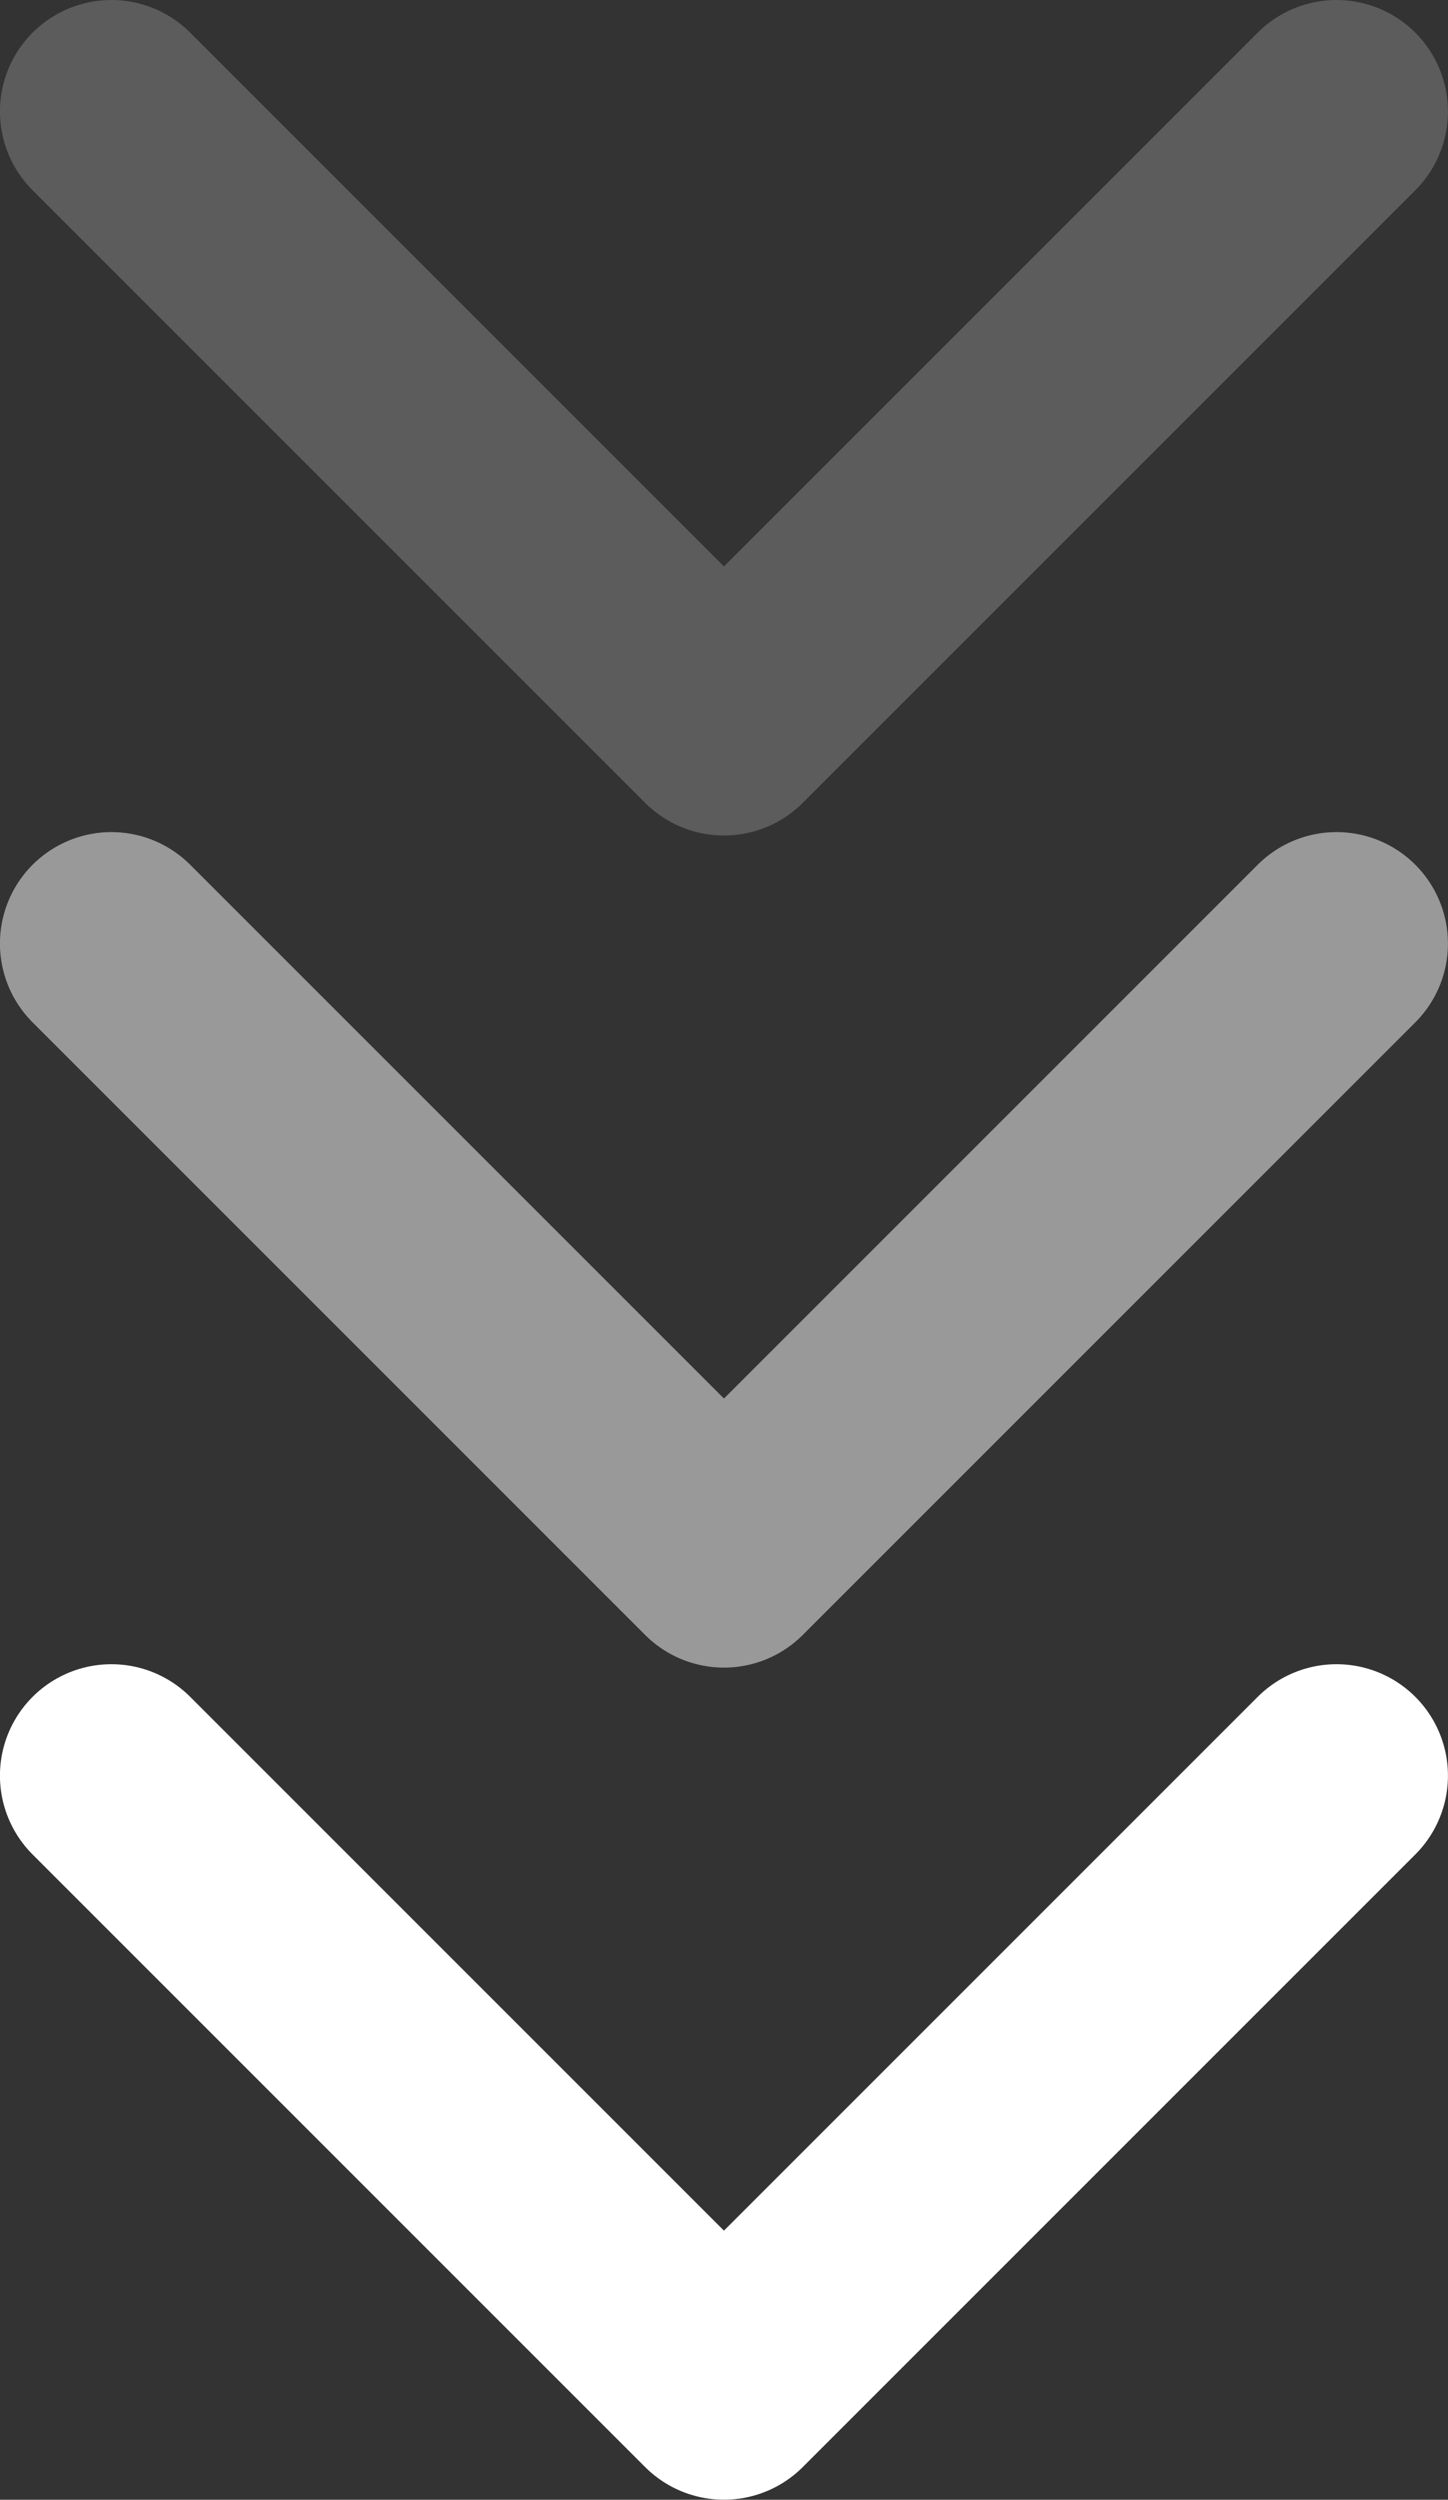 <svg xmlns="http://www.w3.org/2000/svg" width="25.986" height="44.858" viewBox="0 0 25.986 44.858"><rect x="0" y="0" width="25.986" height="44.858" fill="#333333" stroke="none"/><g id="Group_148" data-name="Group 148" transform="translate(-948.873 -976.628)" fill="none" stroke="#fff" stroke-linecap="round" stroke-linejoin="round" stroke-width="4"><path id="Path_105" data-name="Path 105" d="M2415 810.692l10.993 10.993 10.993-10.993" transform="translate(-1464.128 197.8)"/><path id="Path_106" data-name="Path 106" d="M2415 810.692l10.993 10.993 10.993-10.993" transform="translate(-1464.128 182.868)" opacity=".5"/><path id="Path_107" data-name="Path 107" d="M2415 810.692l10.993 10.993 10.993-10.993" transform="translate(-1464.128 167.936)" opacity=".2"/></g></svg>